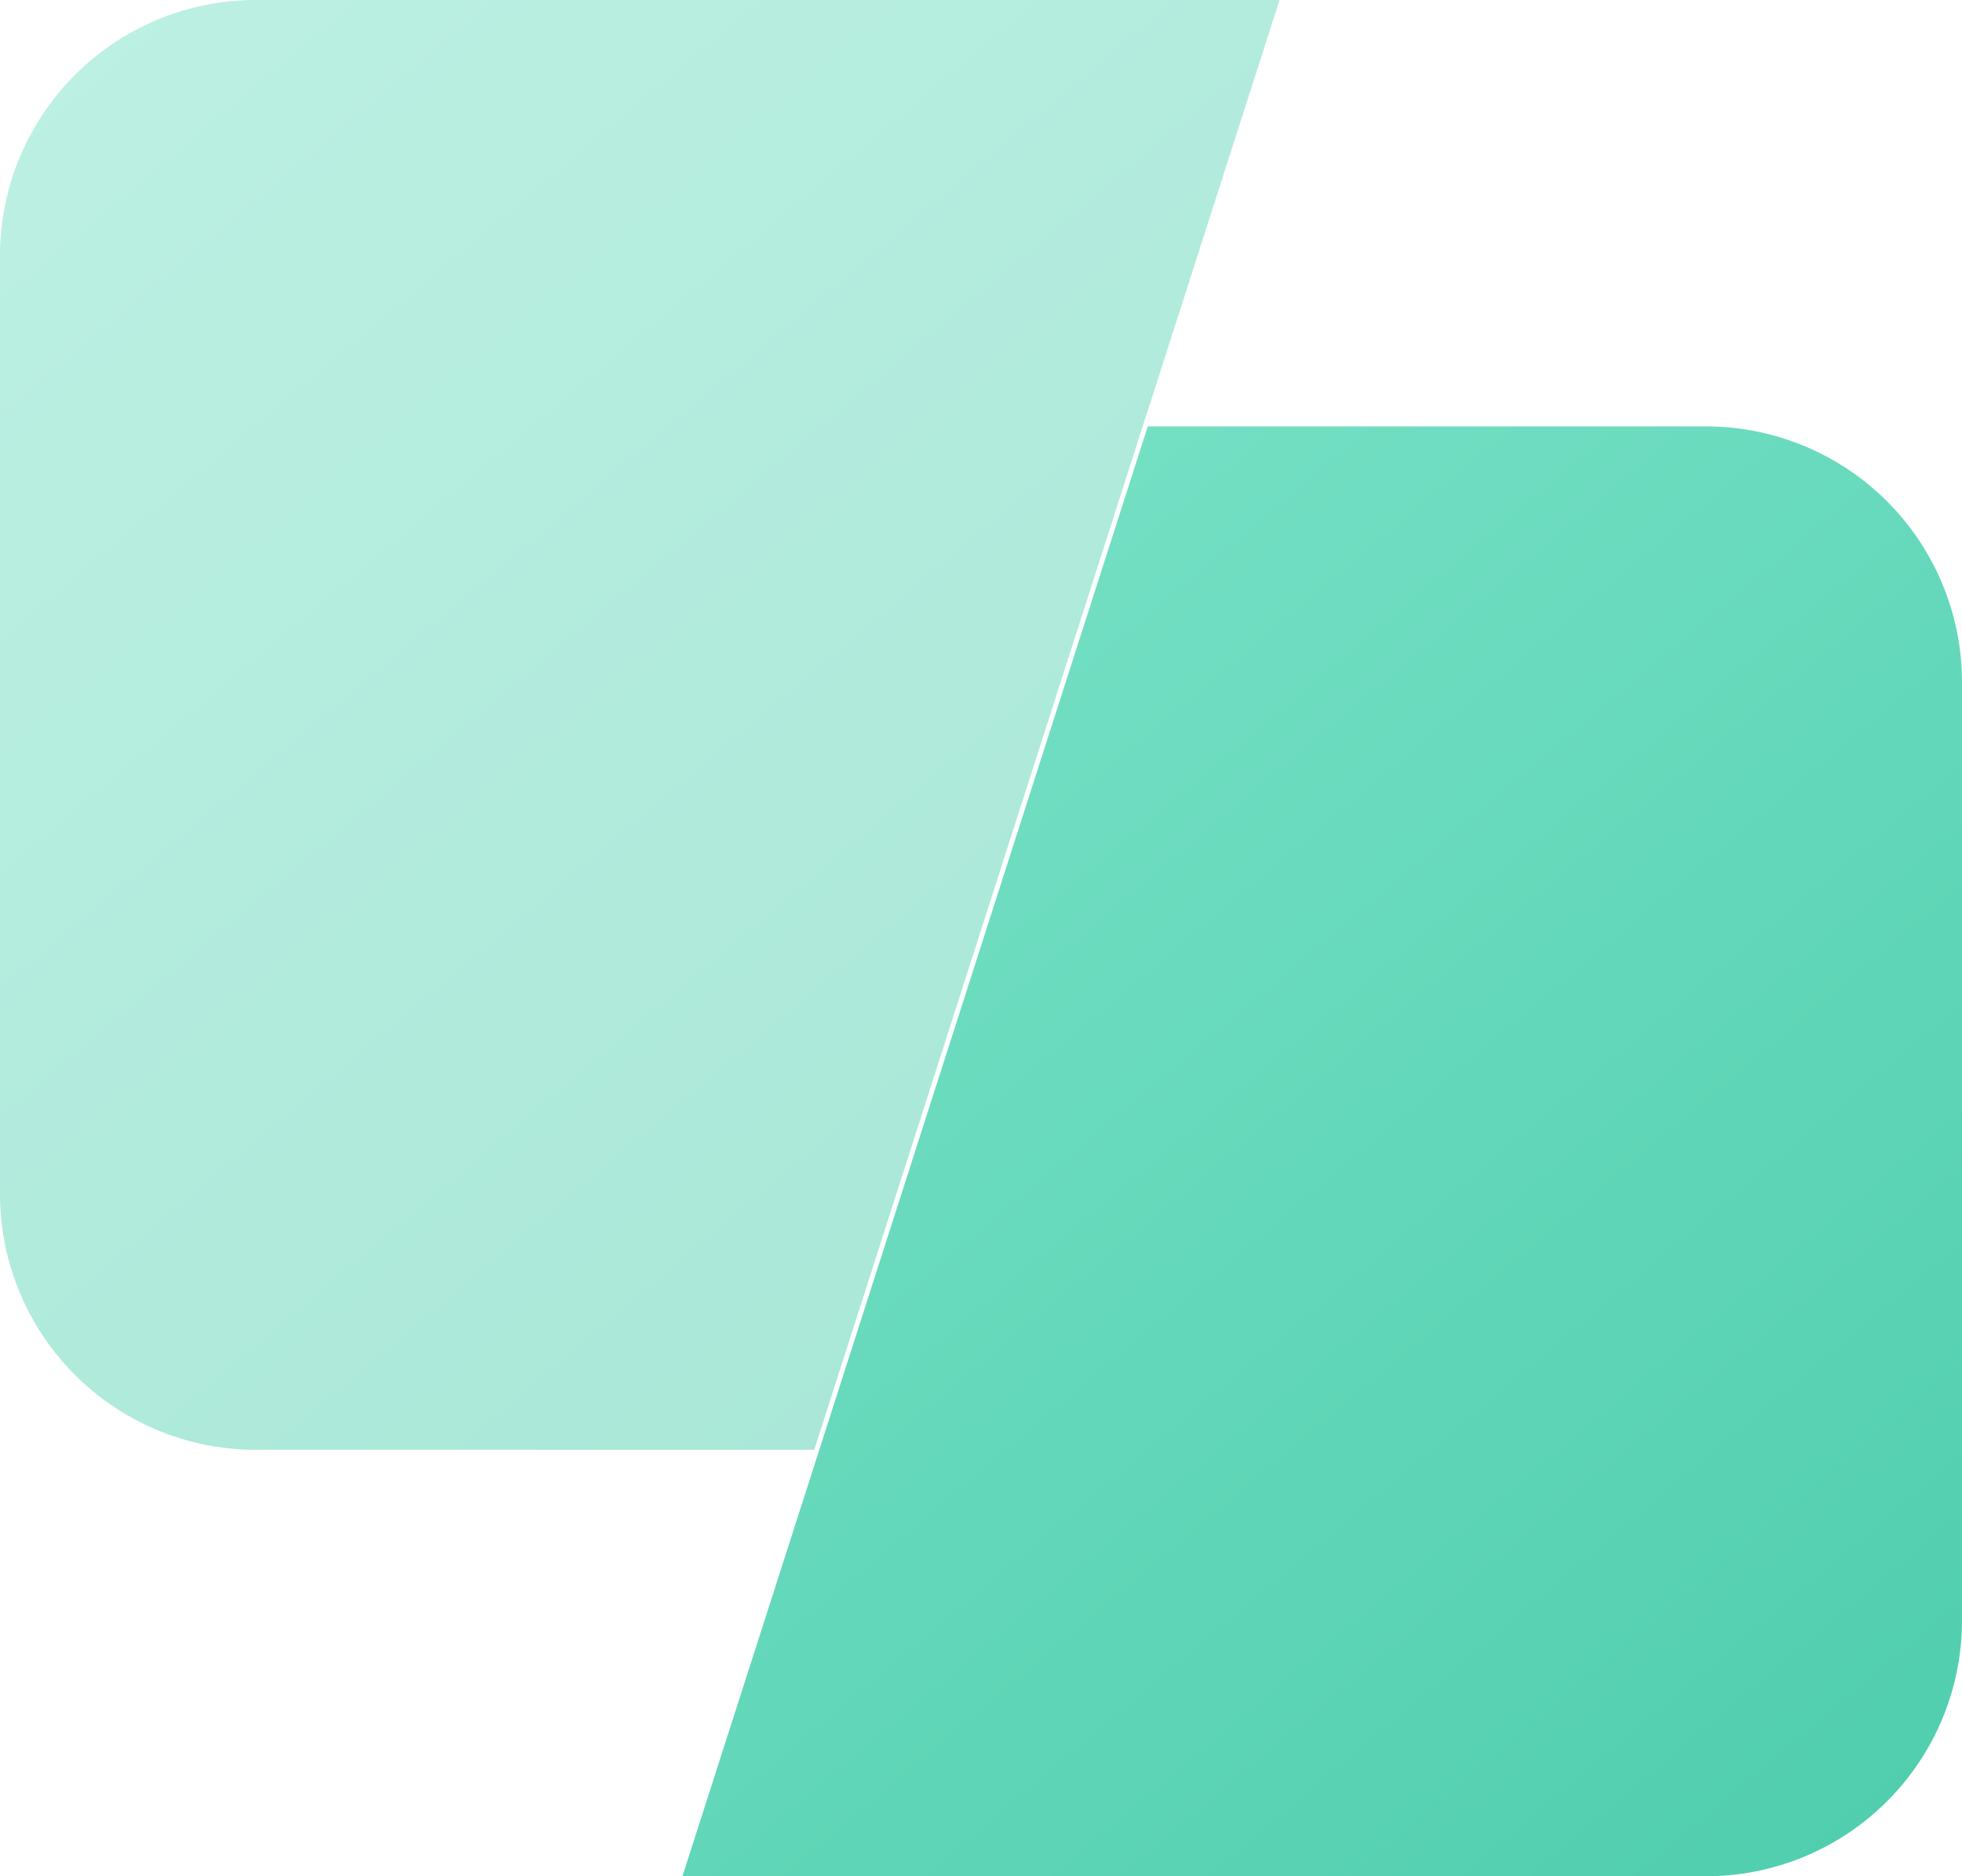 <svg width="23" height="22" viewBox="0 0 23 22" xmlns="http://www.w3.org/2000/svg"><title>icon-ab</title><defs><linearGradient x1="-9.385%" y1="-38.052%" x2="130.144%" y2="151.533%" id="a"><stop stop-color="#86E8CF" offset="0%"/><stop stop-color="#3BC4A1" offset="100%"/></linearGradient></defs><g fill="url(#a)" fill-rule="evenodd"><path d="M3 0h12L9.545 17H3a3 3 0 0 1-3-3V3a3 3 0 0 1 3-3z" opacity=".5"/><path d="M20 22H8l5.455-17H20a3 3 0 0 1 3 3v11a3 3 0 0 1-3 3z"/></g></svg>